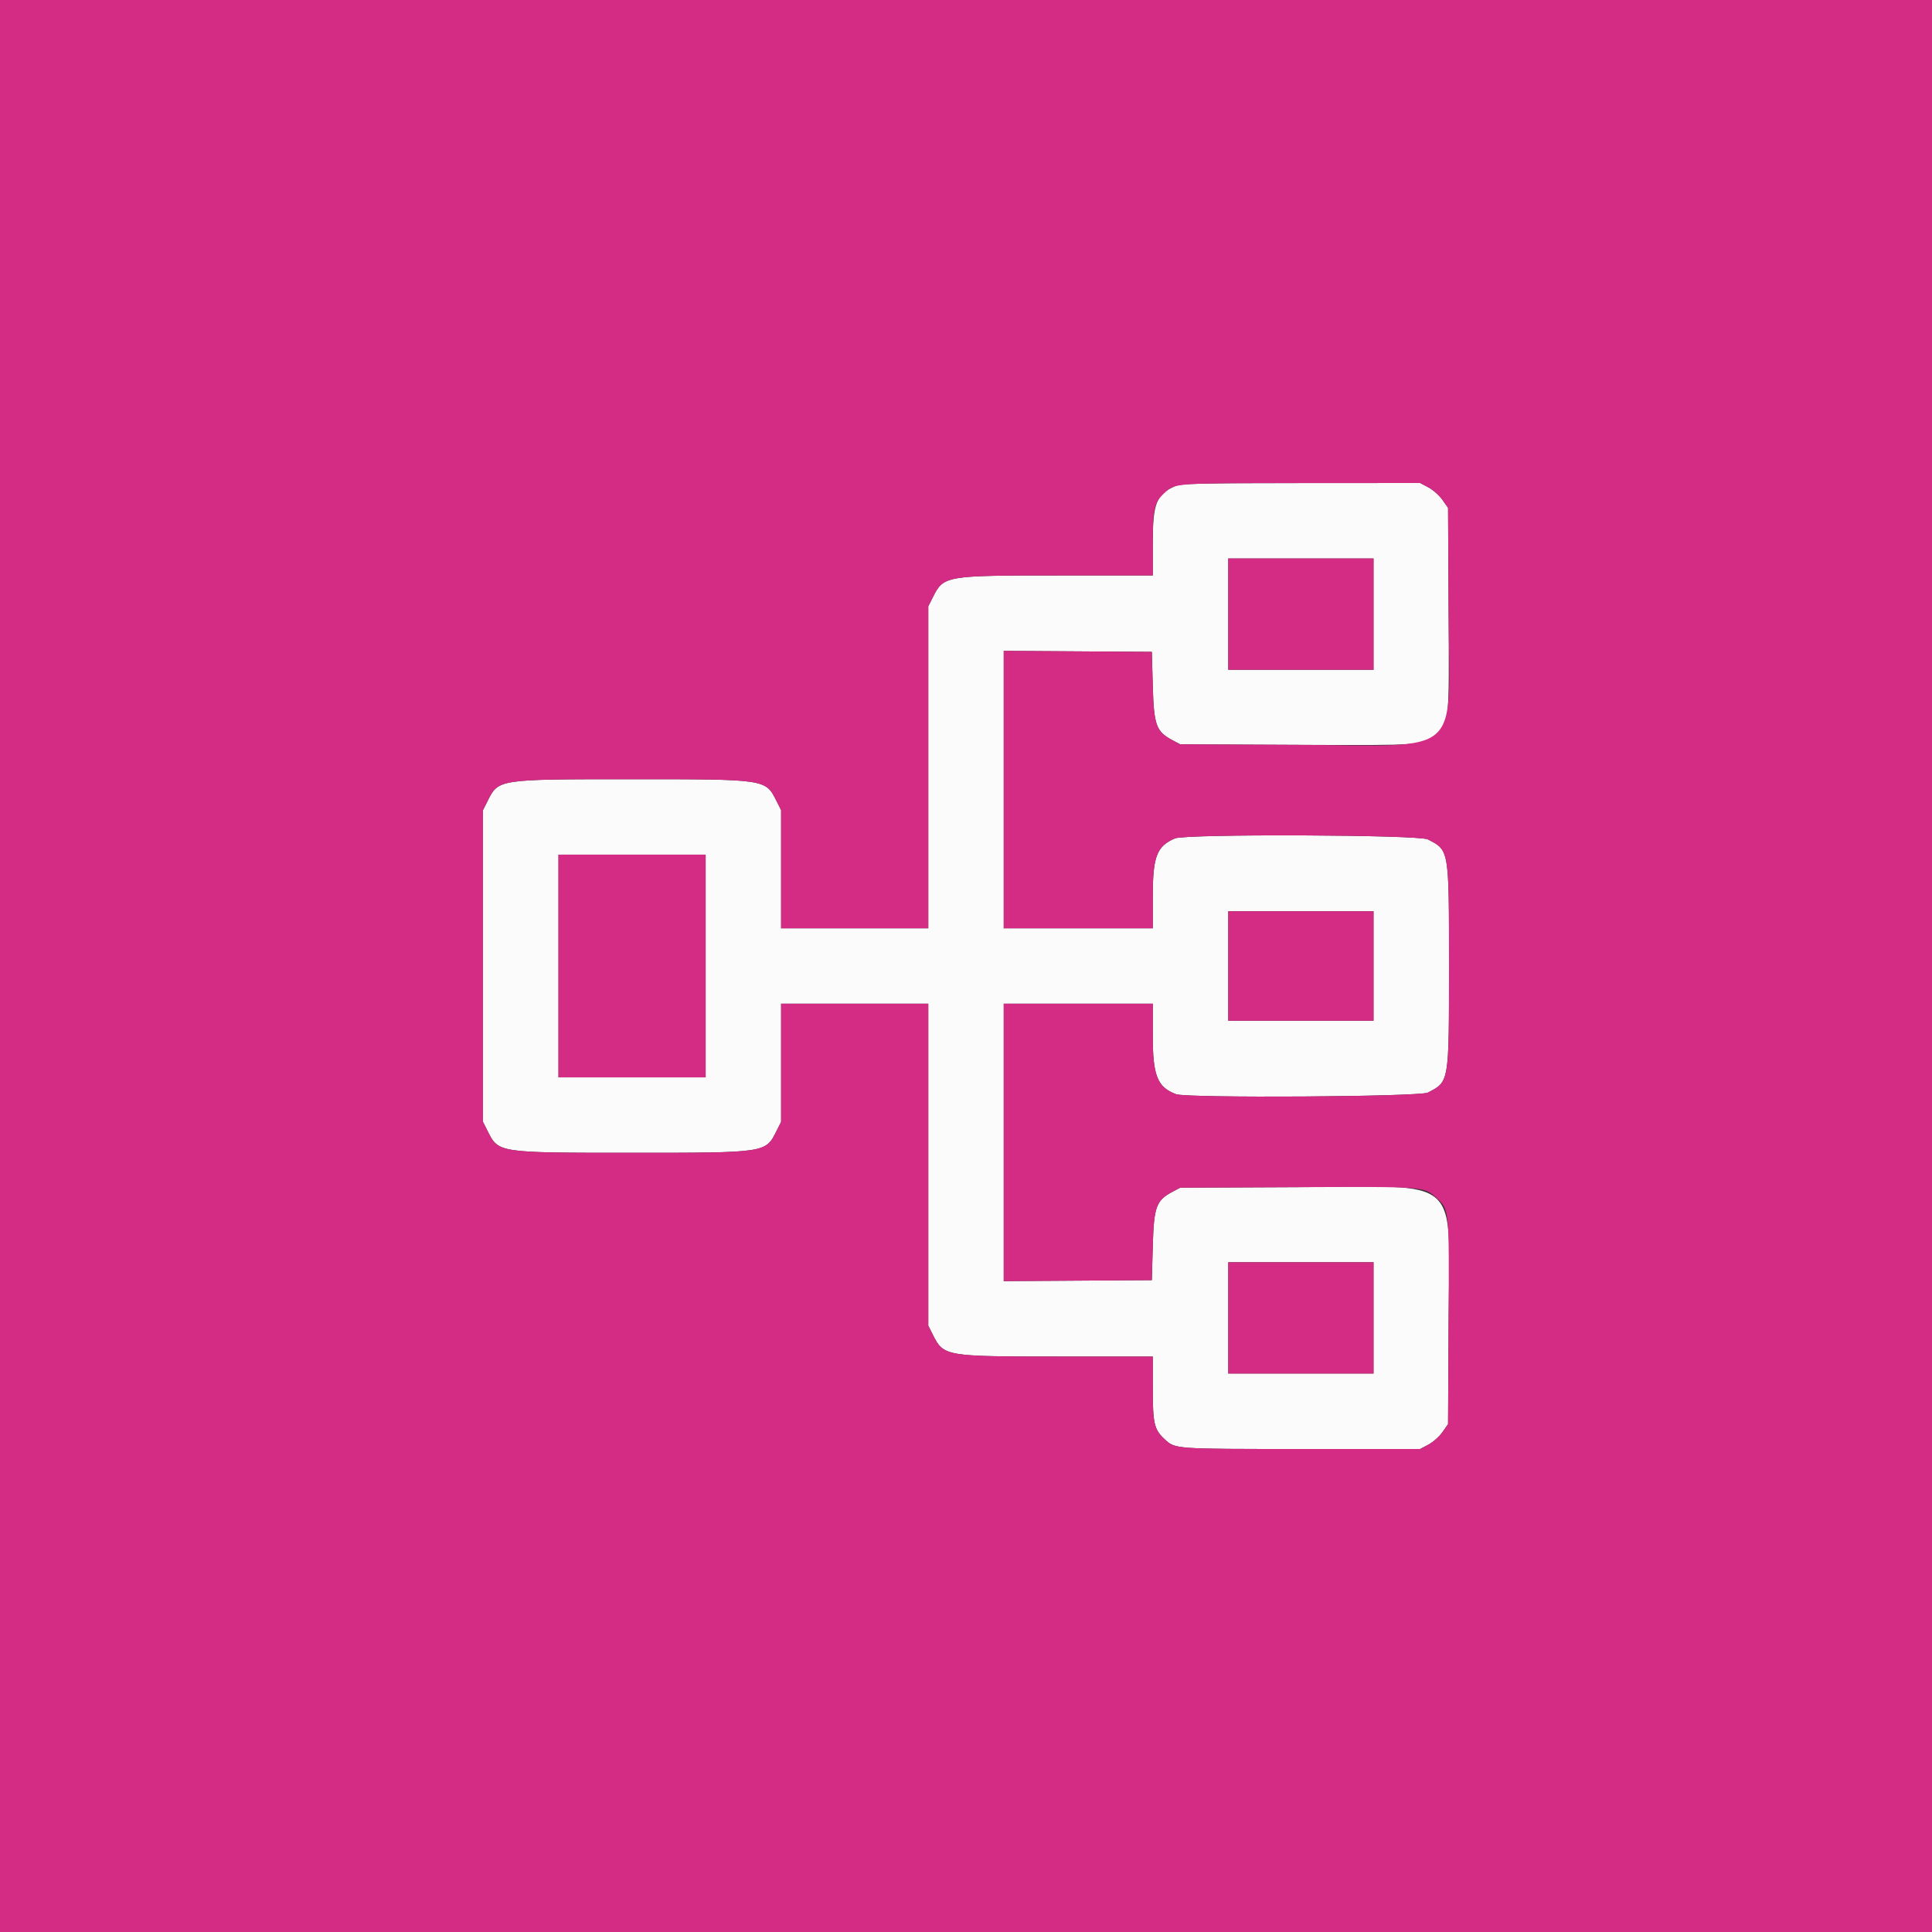 <svg id="svg" version="1.1" xmlns="http://www.w3.org/2000/svg" xmlns:xlink="http://www.w3.org/1999/xlink" width="400" height="400" viewBox="0, 0, 400,400"><rect x="0" y="0" width="400" height="400" fill="#333333" stroke="none"/><g id="svgg"><path id="path0" d="M243.362 100.622 C 239.402 102.340,238.672 104.187,238.672 112.484 L 238.672 119.141 219.040 119.141 C 195.725 119.141,195.371 119.202,193.157 123.612 L 192.188 125.544 192.188 158.866 L 192.188 192.188 176.953 192.188 L 161.719 192.188 161.719 179.960 L 161.719 167.732 160.749 165.799 C 158.493 161.305,158.650 161.328,130.859 161.328 C 103.069 161.328,103.226 161.305,100.970 165.799 L 100.000 167.732 100.000 200.000 L 100.000 232.268 100.970 234.201 C 103.226 238.695,103.069 238.672,130.859 238.672 C 158.650 238.672,158.493 238.695,160.749 234.201 L 161.719 232.268 161.719 220.040 L 161.719 207.813 176.953 207.813 L 192.188 207.813 192.188 241.134 L 192.188 274.456 193.157 276.388 C 195.371 280.798,195.725 280.859,219.040 280.859 L 238.672 280.859 238.672 287.516 C 238.672 294.708,238.960 295.952,241.081 297.931 C 243.329 300.028,242.948 300.000,269.457 300.000 L 294.018 300.000 295.739 299.091 C 296.686 298.591,297.988 297.434,298.633 296.519 L 299.805 294.855 299.915 273.697 C 300.076 242.757,303.316 245.632,268.470 245.789 L 244.336 245.898 242.676 246.785 C 239.372 248.550,238.896 249.881,238.672 257.977 L 238.477 265.039 223.145 265.141 L 207.813 265.243 207.813 236.528 L 207.813 207.813 223.242 207.813 L 238.672 207.813 238.672 214.466 C 238.672 222.723,239.610 225.079,243.482 226.539 C 245.736 227.388,293.916 227.084,295.621 226.210 C 300.055 223.936,300.000 224.265,300.000 200.000 C 300.000 175.735,300.055 176.064,295.621 173.790 C 293.705 172.807,245.501 172.620,243.249 173.586 C 239.490 175.199,238.672 177.342,238.672 185.572 L 238.672 192.188 223.242 192.188 L 207.813 192.188 207.813 163.472 L 207.813 134.757 223.145 134.859 L 238.477 134.961 238.672 142.023 C 238.896 150.119,239.372 151.450,242.676 153.215 L 244.336 154.102 268.470 154.211 C 294.806 154.330,294.799 154.330,297.265 152.103 C 300.089 149.552,300.039 150.036,299.915 126.303 L 299.805 105.145 298.633 103.481 C 297.988 102.566,296.686 101.409,295.739 100.909 L 294.018 100.000 269.372 100.015 C 248.243 100.028,244.532 100.115,243.362 100.622 M284.375 127.148 L 284.375 138.672 269.336 138.672 L 254.297 138.672 254.297 127.148 L 254.297 115.625 269.336 115.625 L 284.375 115.625 284.375 127.148 M146.094 200.000 L 146.094 223.047 130.859 223.047 L 115.625 223.047 115.625 200.000 L 115.625 176.953 130.859 176.953 L 146.094 176.953 146.094 200.000 M284.375 200.000 L 284.375 211.328 269.336 211.328 L 254.297 211.328 254.297 200.000 L 254.297 188.672 269.336 188.672 L 284.375 188.672 284.375 200.000 M284.375 272.852 L 284.375 284.375 269.336 284.375 L 254.297 284.375 254.297 272.852 L 254.297 261.328 269.336 261.328 L 284.375 261.328 284.375 272.852 " stroke="none" fill="#fbfbfb" fill-rule="evenodd"></path><path id="path1" d="M0.000 200.000 L 0.000 400.000 200.000 400.000 L 400.000 400.000 400.000 200.000 L 400.000 0.000 200.000 0.000 L 0.000 0.000 0.000 200.000 M295.739 100.909 C 296.686 101.409,297.988 102.566,298.633 103.481 L 299.805 105.145 299.915 126.303 C 300.076 157.243,303.316 154.368,268.470 154.211 L 244.336 154.102 242.676 153.215 C 239.372 151.450,238.896 150.119,238.672 142.023 L 238.477 134.961 223.145 134.859 L 207.813 134.757 207.813 163.472 L 207.813 192.188 223.242 192.188 L 238.672 192.188 238.672 185.572 C 238.672 177.342,239.490 175.199,243.249 173.586 C 245.501 172.620,293.705 172.807,295.621 173.790 C 300.055 176.064,300.000 175.735,300.000 200.000 C 300.000 224.265,300.055 223.936,295.621 226.210 C 293.916 227.084,245.736 227.388,243.482 226.539 C 239.610 225.079,238.672 222.723,238.672 214.466 L 238.672 207.813 223.242 207.813 L 207.813 207.813 207.813 236.528 L 207.813 265.243 223.145 265.141 L 238.477 265.039 238.672 257.977 C 238.896 249.881,239.372 248.550,242.676 246.785 L 244.336 245.898 268.470 245.789 C 294.806 245.670,294.799 245.670,297.265 247.897 C 300.089 250.448,300.039 249.964,299.915 273.697 L 299.805 294.855 298.633 296.519 C 297.988 297.434,296.686 298.591,295.739 299.091 L 294.018 300.000 269.457 300.000 C 242.948 300.000,243.329 300.028,241.081 297.931 C 238.960 295.952,238.672 294.708,238.672 287.516 L 238.672 280.859 219.040 280.859 C 195.725 280.859,195.371 280.798,193.157 276.388 L 192.188 274.456 192.188 241.134 L 192.188 207.813 176.953 207.813 L 161.719 207.813 161.719 220.040 L 161.719 232.268 160.749 234.201 C 158.493 238.695,158.650 238.672,130.859 238.672 C 103.069 238.672,103.226 238.695,100.970 234.201 L 100.000 232.268 100.000 200.000 L 100.000 167.732 100.970 165.799 C 103.226 161.305,103.069 161.328,130.859 161.328 C 158.650 161.328,158.493 161.305,160.749 165.799 L 161.719 167.732 161.719 179.960 L 161.719 192.188 176.953 192.188 L 192.188 192.188 192.188 158.866 L 192.188 125.544 193.157 123.612 C 195.371 119.202,195.725 119.141,219.040 119.141 L 238.672 119.141 238.672 112.484 C 238.672 105.294,238.960 104.048,241.078 102.072 C 243.302 99.997,242.824 100.032,269.372 100.015 L 294.018 100.000 295.739 100.909 M254.297 127.148 L 254.297 138.672 269.336 138.672 L 284.375 138.672 284.375 127.148 L 284.375 115.625 269.336 115.625 L 254.297 115.625 254.297 127.148 M115.625 200.000 L 115.625 223.047 130.859 223.047 L 146.094 223.047 146.094 200.000 L 146.094 176.953 130.859 176.953 L 115.625 176.953 115.625 200.000 M254.297 200.000 L 254.297 211.328 269.336 211.328 L 284.375 211.328 284.375 200.000 L 284.375 188.672 269.336 188.672 L 254.297 188.672 254.297 200.000 M254.297 272.852 L 254.297 284.375 269.336 284.375 L 284.375 284.375 284.375 272.852 L 284.375 261.328 269.336 261.328 L 254.297 261.328 254.297 272.852 " stroke="none" fill="#d42c84" fill-rule="evenodd"></path></g></svg>